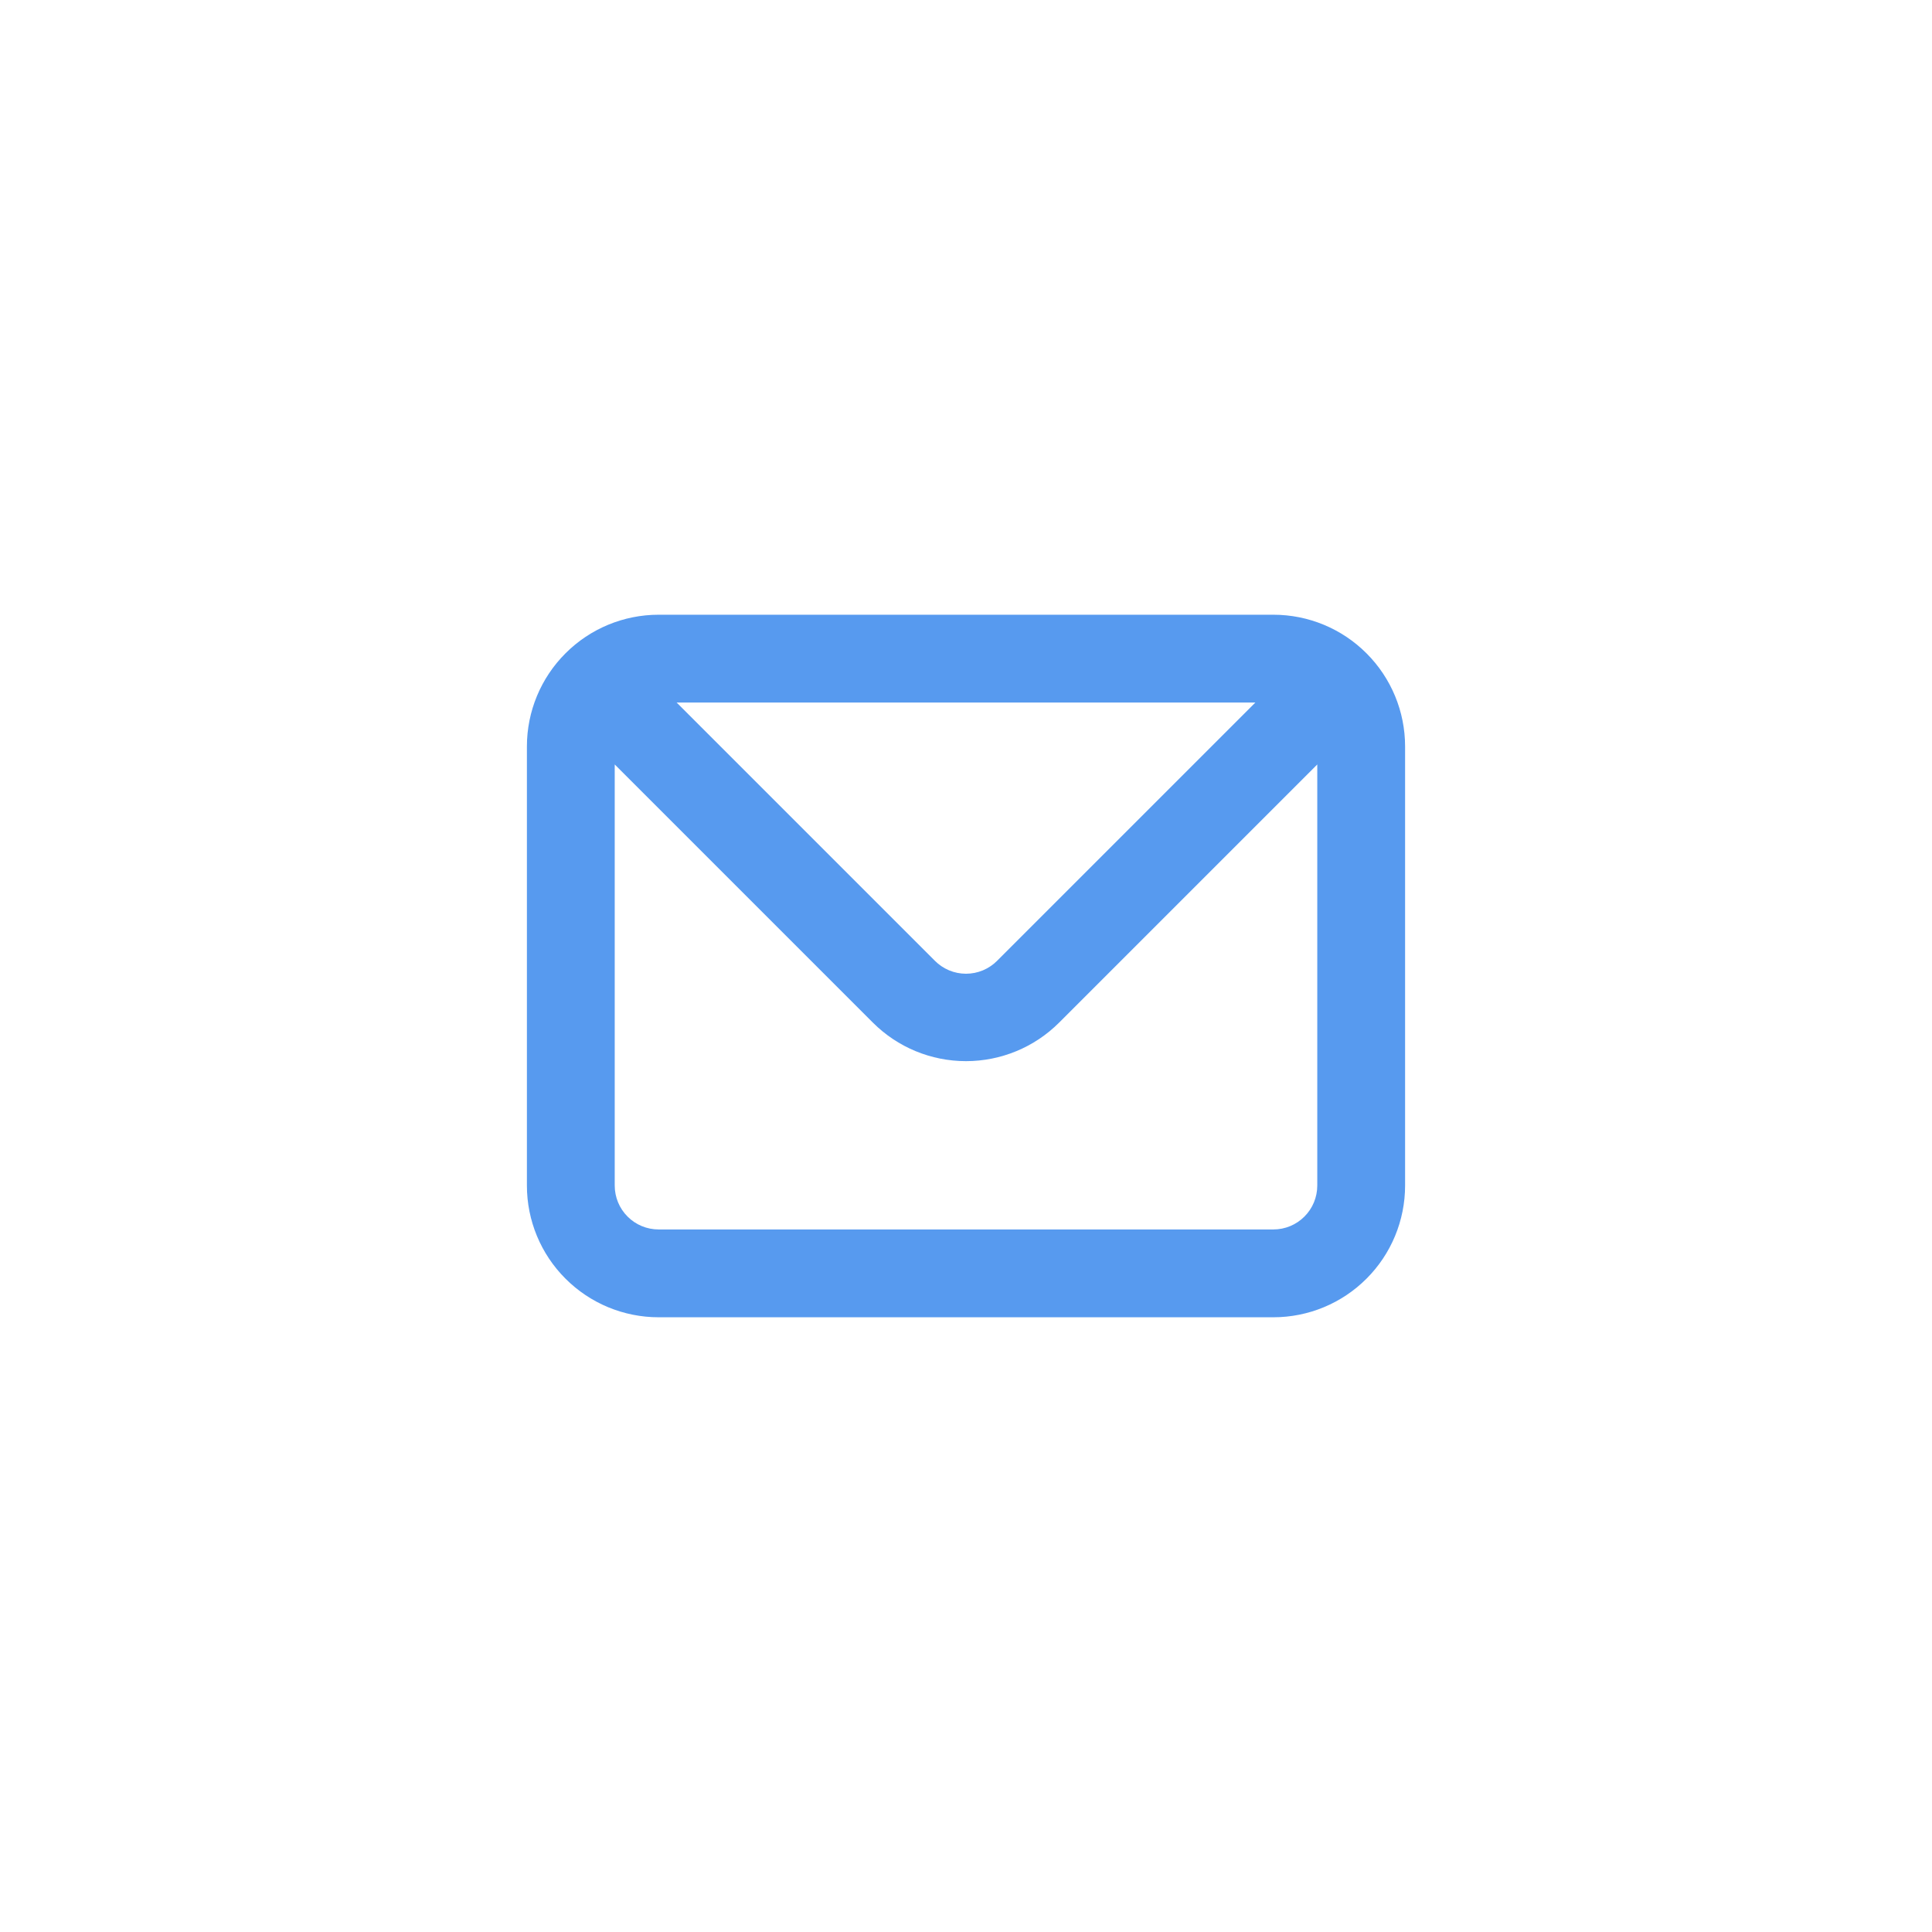 <svg width="44" height="44" viewBox="0 0 44 44" fill="none" xmlns="http://www.w3.org/2000/svg">
<path d="M29 14H15C14.204 14 13.441 14.316 12.879 14.879C12.316 15.441 12 16.204 12 17V27C12 27.796 12.316 28.559 12.879 29.121C13.441 29.684 14.204 30 15 30H29C29.796 30 30.559 29.684 31.121 29.121C31.684 28.559 32 27.796 32 27V17C32 16.204 31.684 15.441 31.121 14.879C30.559 14.316 29.796 14 29 14V14ZM28.59 16L22.71 21.88C22.617 21.974 22.506 22.048 22.385 22.099C22.263 22.15 22.132 22.176 22 22.176C21.868 22.176 21.737 22.15 21.615 22.099C21.494 22.048 21.383 21.974 21.29 21.88L15.41 16H28.59ZM30 27C30 27.265 29.895 27.52 29.707 27.707C29.52 27.895 29.265 28 29 28H15C14.735 28 14.48 27.895 14.293 27.707C14.105 27.52 14 27.265 14 27V17.41L19.88 23.29C20.442 23.852 21.205 24.167 22 24.167C22.795 24.167 23.558 23.852 24.12 23.29L30 17.41V27Z" fill="#579AEF"/>
</svg>
